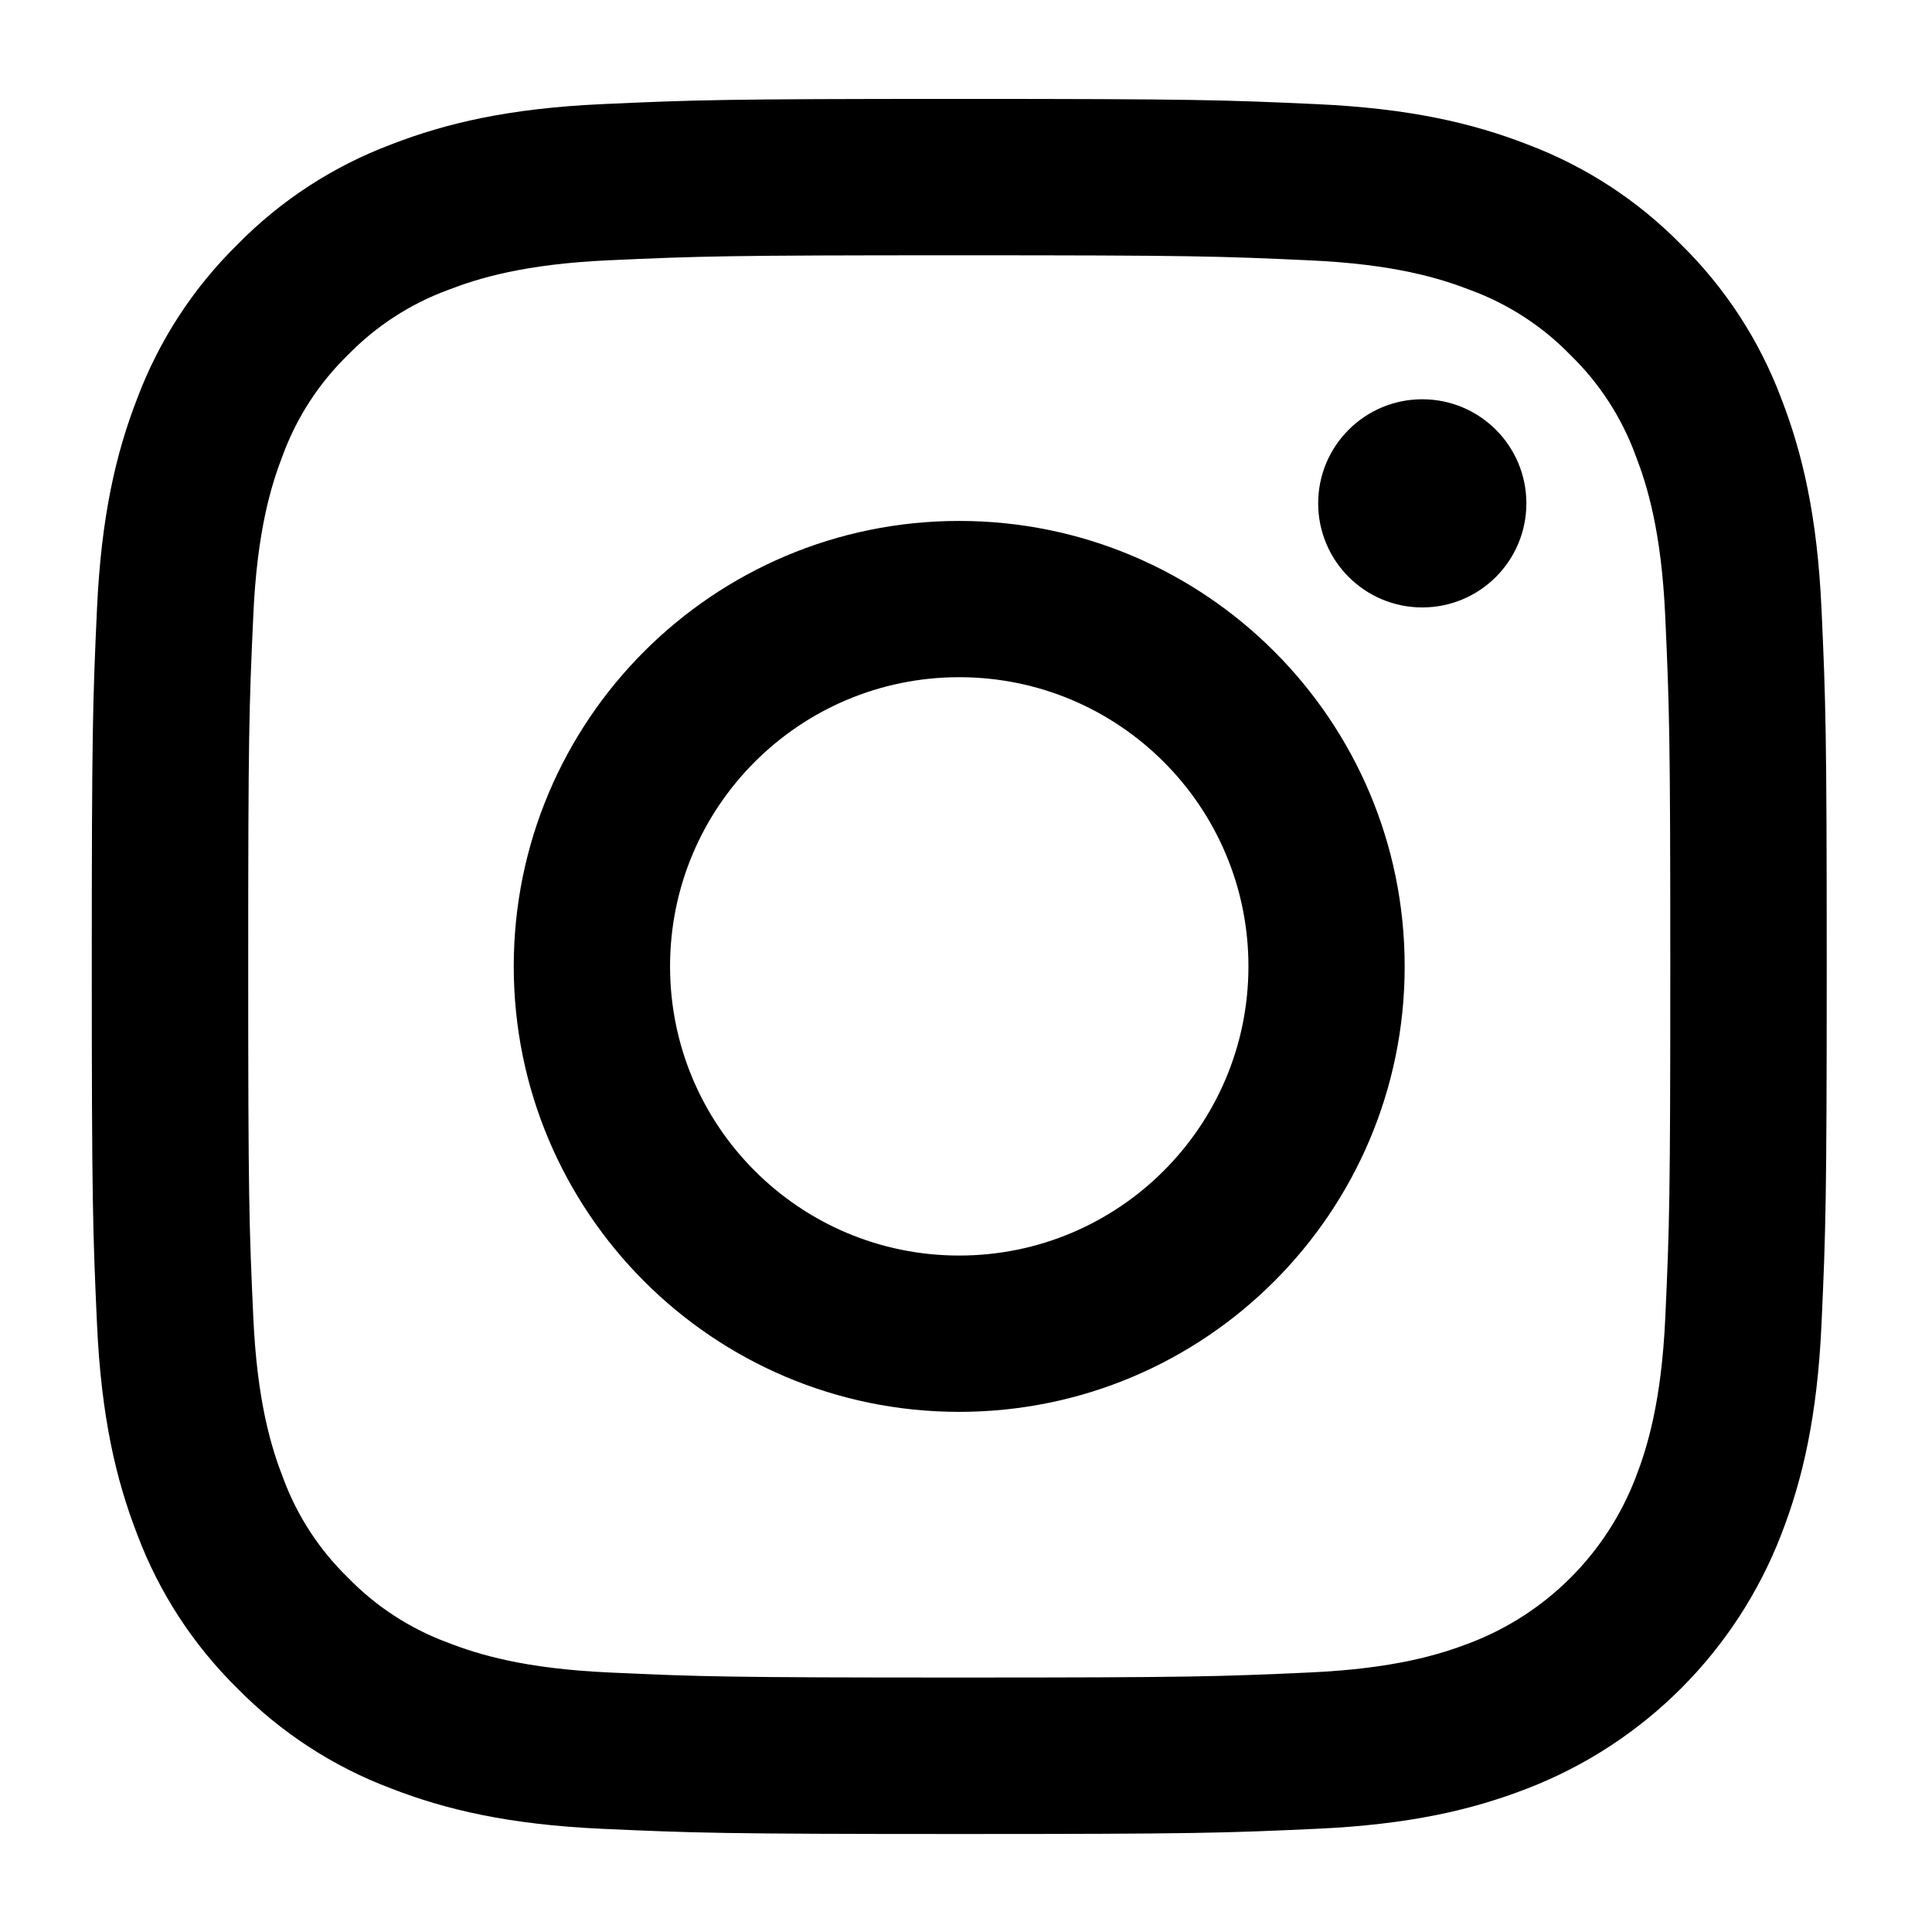 <?xml version="1.0" encoding="UTF-8" standalone="no"?>
<svg
   width="200px"
   height="200px"
   viewBox="0 0 200 200"
   version="1.1"
   id="svg1511"
   sodipodi:docname="instagram.svg"
   inkscape:version="1.1.2 (0a00cf5339, 2022-02-04)"
   xmlns:inkscape="http://www.inkscape.org/namespaces/inkscape"
   xmlns:sodipodi="http://sodipodi.sourceforge.net/DTD/sodipodi-0.dtd"
   xmlns="http://www.w3.org/2000/svg"
   xmlns:svg="http://www.w3.org/2000/svg">
  <defs
     id="defs1515" />
  <sodipodi:namedview
     id="namedview1513"
     pagecolor="#ffffff"
     bordercolor="#666666"
     borderopacity="1.0"
     inkscape:pageshadow="2"
     inkscape:pageopacity="0.0"
     inkscape:pagecheckerboard="0"
     showgrid="false"
     inkscape:zoom="1.6899852"
     inkscape:cx="263.90764"
     inkscape:cy="108.28497"
     inkscape:window-width="1280"
     inkscape:window-height="671"
     inkscape:window-x="0"
     inkscape:window-y="0"
     inkscape:window-maximized="1"
     inkscape:current-layer="svg1511" />
  <g
     id="surface1"
     transform="matrix(0.909,0,0,0.909,8.5,9.244)">
    <path
       style="fill:#000000;fill-opacity:1;fill-rule:nonzero;stroke:none"
       d="m 198.086,59.156 c -0.48,-10.516 -2.152,-17.695 -4.594,-23.98 -2.48,-6.59 -6.371,-12.562 -11.395,-17.5 -4.93,-5.023 -10.906,-8.914 -17.5,-11.398 C 158.316,3.836 151.133,2.172 140.617,1.691 130.086,1.211 126.719,1.094 99.891,1.094 73.062,1.094 69.695,1.211 59.16,1.691 48.648,2.172 41.465,3.844 35.184,6.285 c -6.598,2.484 -12.57,6.367 -17.5,11.398 -5.023,4.93 -8.914,10.902 -11.398,17.5 C 3.844,41.465 2.176,48.648 1.695,59.16 1.211,69.699 1.102,73.062 1.102,99.898 c 0,26.832 0.117,30.195 0.594,40.734 0.48,10.512 2.152,17.695 4.594,23.977 2.48,6.594 6.371,12.562 11.395,17.5 4.93,5.023 10.906,8.914 17.5,11.395 6.281,2.441 13.465,4.113 23.977,4.594 10.535,0.477 13.902,0.594 40.73,0.594 26.828,0 30.195,-0.109 40.727,-0.594 10.516,-0.48 17.699,-2.152 23.98,-4.594 13.27,-5.129 23.758,-15.625 28.895,-28.895 2.441,-6.281 4.113,-13.465 4.594,-23.977 0.477,-10.539 0.594,-13.902 0.594,-40.734 0,-26.836 -0.117,-30.203 -0.594,-40.742 z m -17.785,80.652 c -0.434,9.633 -2.047,14.859 -3.398,18.34 -3.328,8.613 -10.133,15.426 -18.746,18.746 -3.48,1.355 -8.715,2.965 -18.344,3.402 -10.414,0.473 -13.539,0.578 -39.914,0.578 -26.387,0 -29.508,-0.098 -39.918,-0.578 -9.629,-0.438 -14.863,-2.047 -18.344,-3.402 -4.289,-1.586 -8.172,-4.105 -11.355,-7.391 -3.281,-3.184 -5.805,-7.062 -7.391,-11.355 -1.352,-3.48 -2.965,-8.711 -3.398,-18.34 -0.477,-10.418 -0.578,-13.539 -0.578,-39.918 0,-26.379 0.098,-29.5 0.578,-39.918 0.422,-9.641 2.027,-14.867 3.379,-18.348 1.586,-4.289 4.113,-8.176 7.391,-11.363 3.191,-3.281 7.074,-5.805 11.363,-7.391 3.48,-1.352 8.715,-2.961 18.344,-3.398 C 70.383,19 73.508,18.902 99.883,18.902 c 26.379,0 29.504,0.098 39.918,0.578 9.637,0.434 14.863,2.047 18.34,3.398 4.293,1.586 8.172,4.105 11.359,7.391 3.281,3.184 5.805,7.07 7.391,11.363 1.352,3.48 2.961,8.711 3.398,18.34 0.473,10.418 0.578,13.539 0.578,39.918 0,26.379 -0.09,29.5 -0.566,39.918 z m 0,0"
       id="path1504" />
    <path
       style="fill:#000000;fill-opacity:1;fill-rule:nonzero;stroke:none"
       d="m 99.883,49.156 c -28.02,0 -50.727,22.715 -50.727,50.727 0,28.016 22.715,50.734 50.727,50.734 28.02,0 50.734,-22.715 50.734,-50.734 0,-28.02 -22.715,-50.727 -50.734,-50.727 z m 0,83.66 c -18.18,0 -32.926,-14.746 -32.926,-32.934 0,-18.188 14.746,-32.93 32.934,-32.93 18.188,0 32.934,14.742 32.934,32.93 0,18.187 -14.754,32.934 -32.941,32.934 z m 0,0"
       id="path1506" />
    <path
       style="fill:#000000;fill-opacity:1;fill-rule:nonzero;stroke:none"
       d="m 164.477,47.152 c 0,6.551 -5.309,11.855 -11.855,11.855 -6.547,0 -11.855,-5.305 -11.855,-11.855 0,-6.547 5.309,-11.852 11.855,-11.852 6.547,0 11.855,5.305 11.855,11.852 z m 0,0"
       id="path1508" />
  </g>
</svg>
